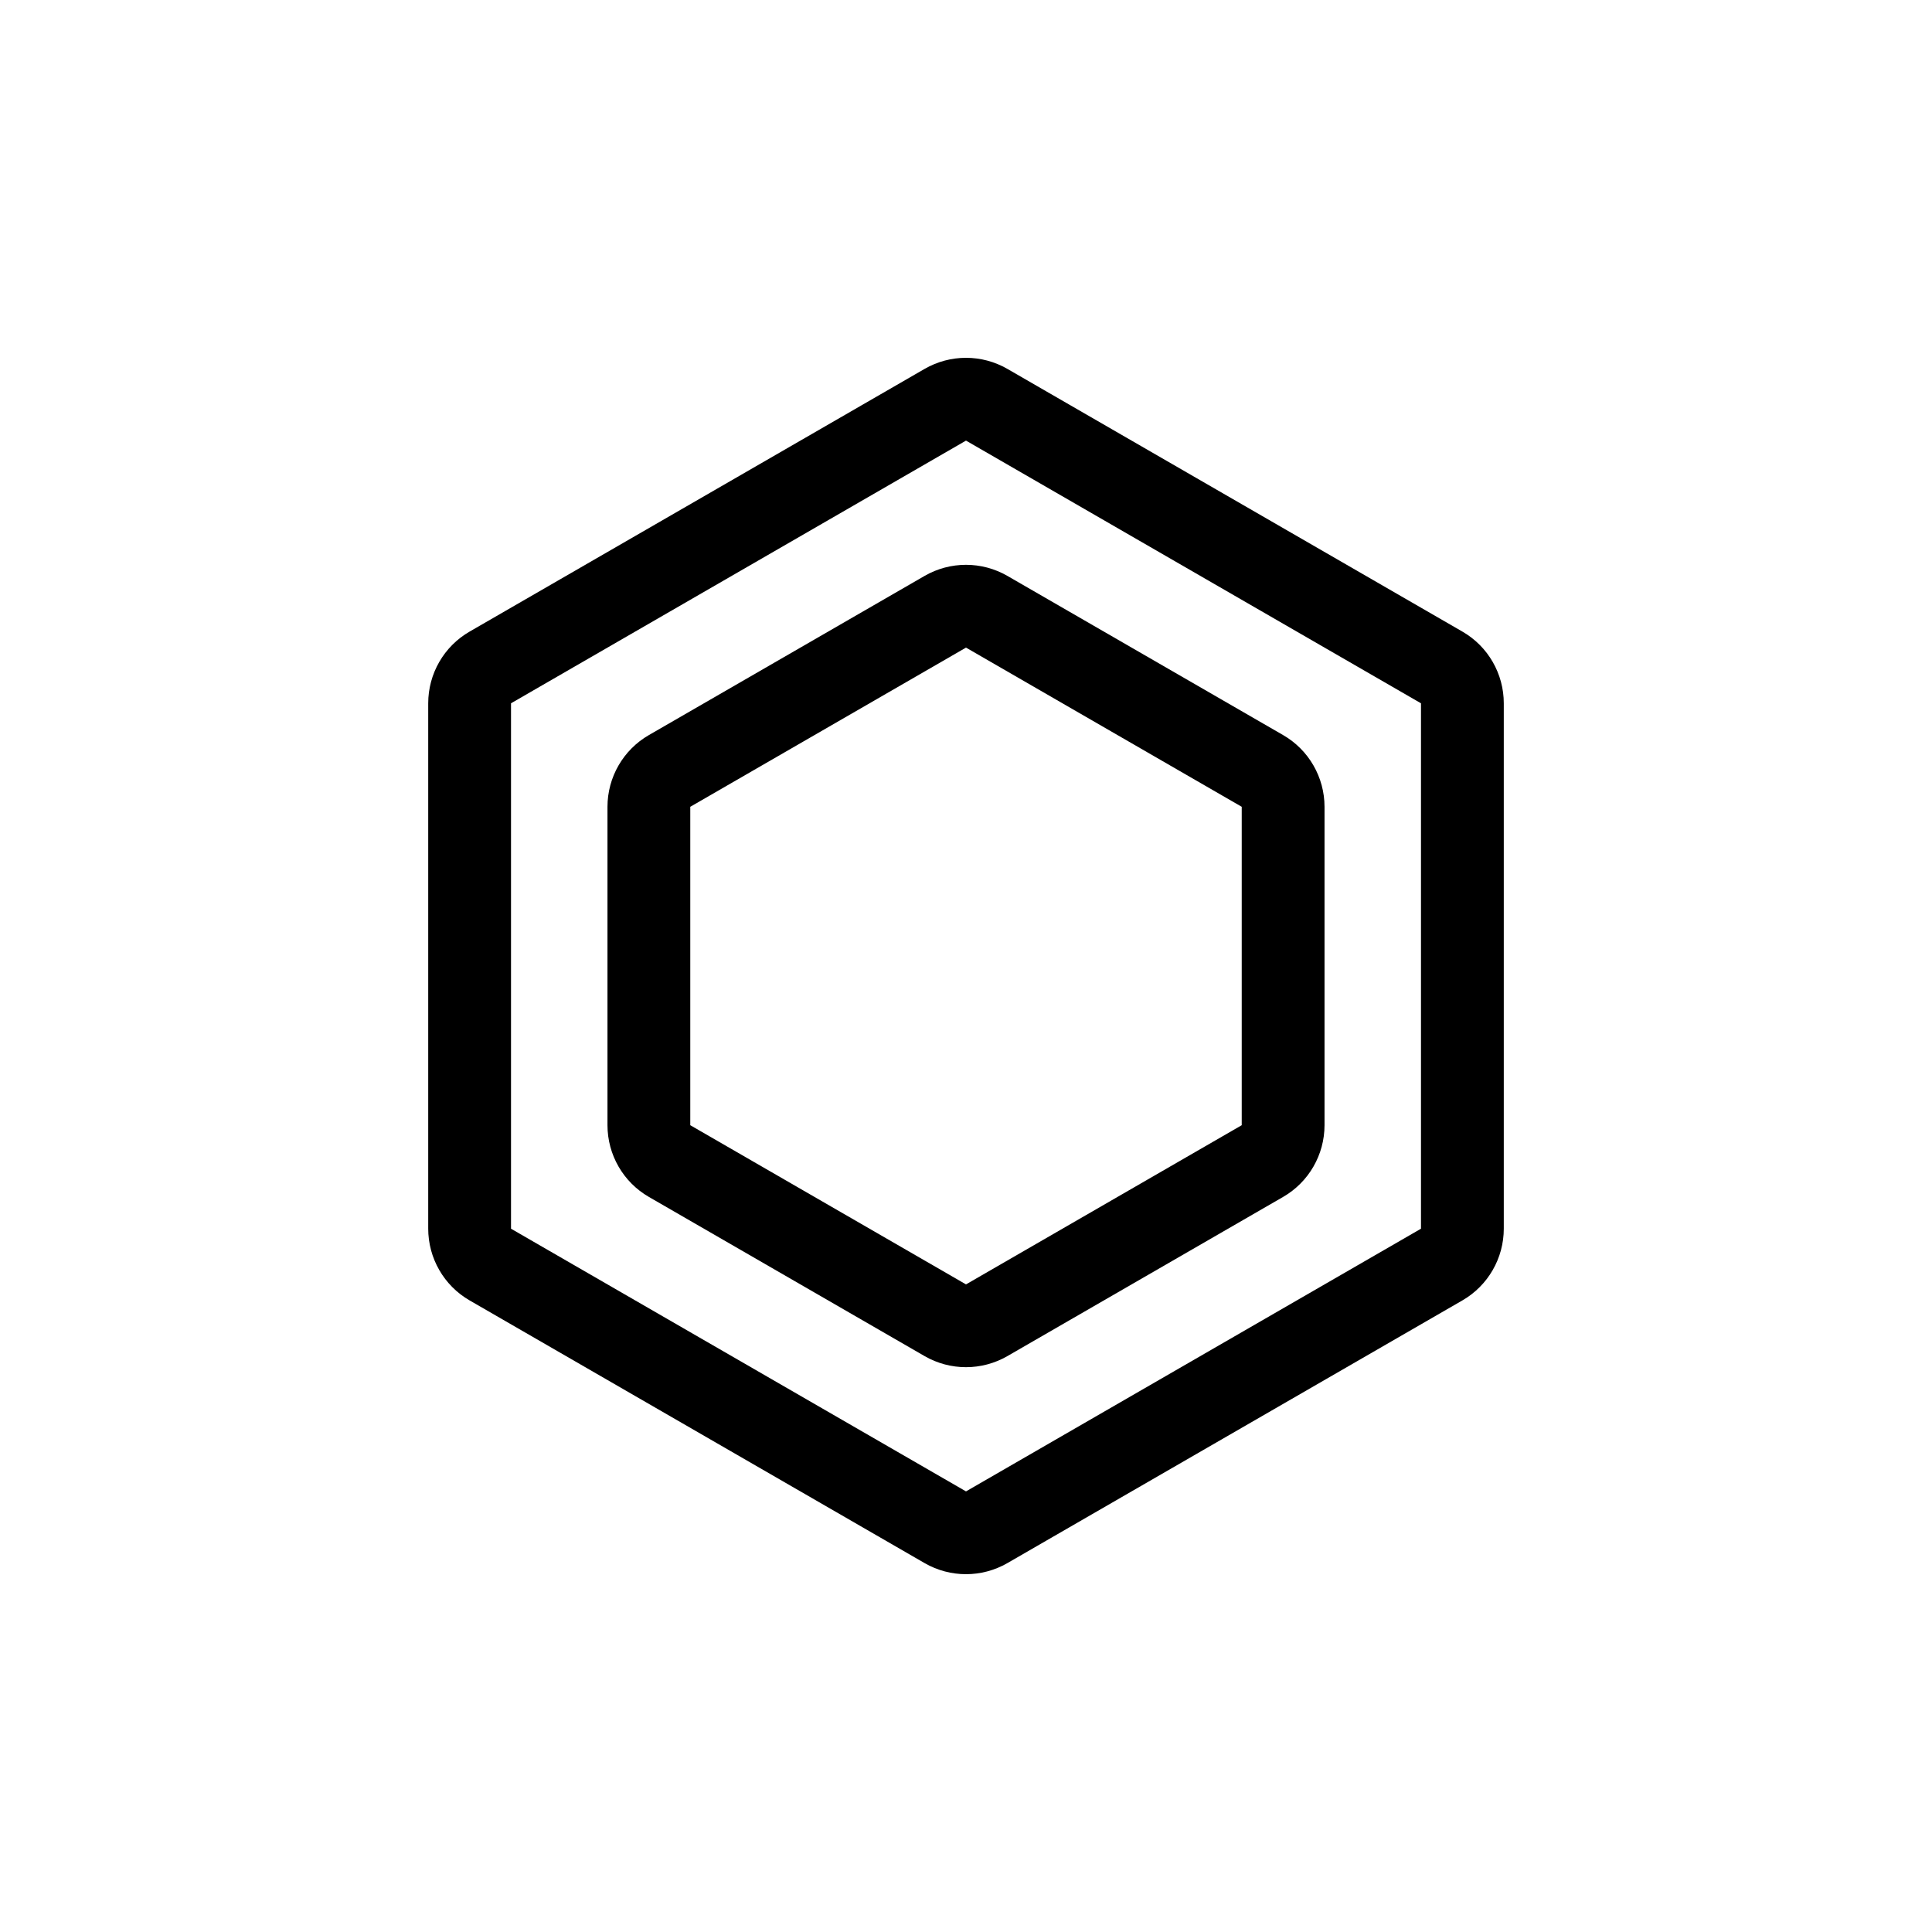<svg width="28" height="28" viewBox="0 0 28 28" fill="none" xmlns="http://www.w3.org/2000/svg">
<path d="M14.3 5.866L20.894 9.673C21.08 9.78 21.194 9.978 21.194 10.193V17.807C21.194 18.021 21.08 18.22 20.894 18.327L14.3 22.134C14.114 22.241 13.886 22.241 13.7 22.134L7.106 18.327C6.92 18.22 6.806 18.021 6.806 17.807V10.193C6.806 9.978 6.92 9.78 7.106 9.673L13.7 5.866C13.886 5.759 14.114 5.759 14.3 5.866Z" stroke="currentColor" stroke-width="1.2"></path>
<path d="M14.3 8.866L18.296 11.173C18.482 11.28 18.596 11.479 18.596 11.693V16.307C18.596 16.521 18.482 16.72 18.296 16.827L14.3 19.134C14.114 19.241 13.886 19.241 13.7 19.134L9.704 16.827C9.518 16.72 9.404 16.521 9.404 16.307V11.693C9.404 11.479 9.518 11.28 9.704 11.173L13.7 8.866C13.886 8.759 14.114 8.759 14.3 8.866Z" stroke="currentColor" stroke-width="1.2"></path>
</svg>